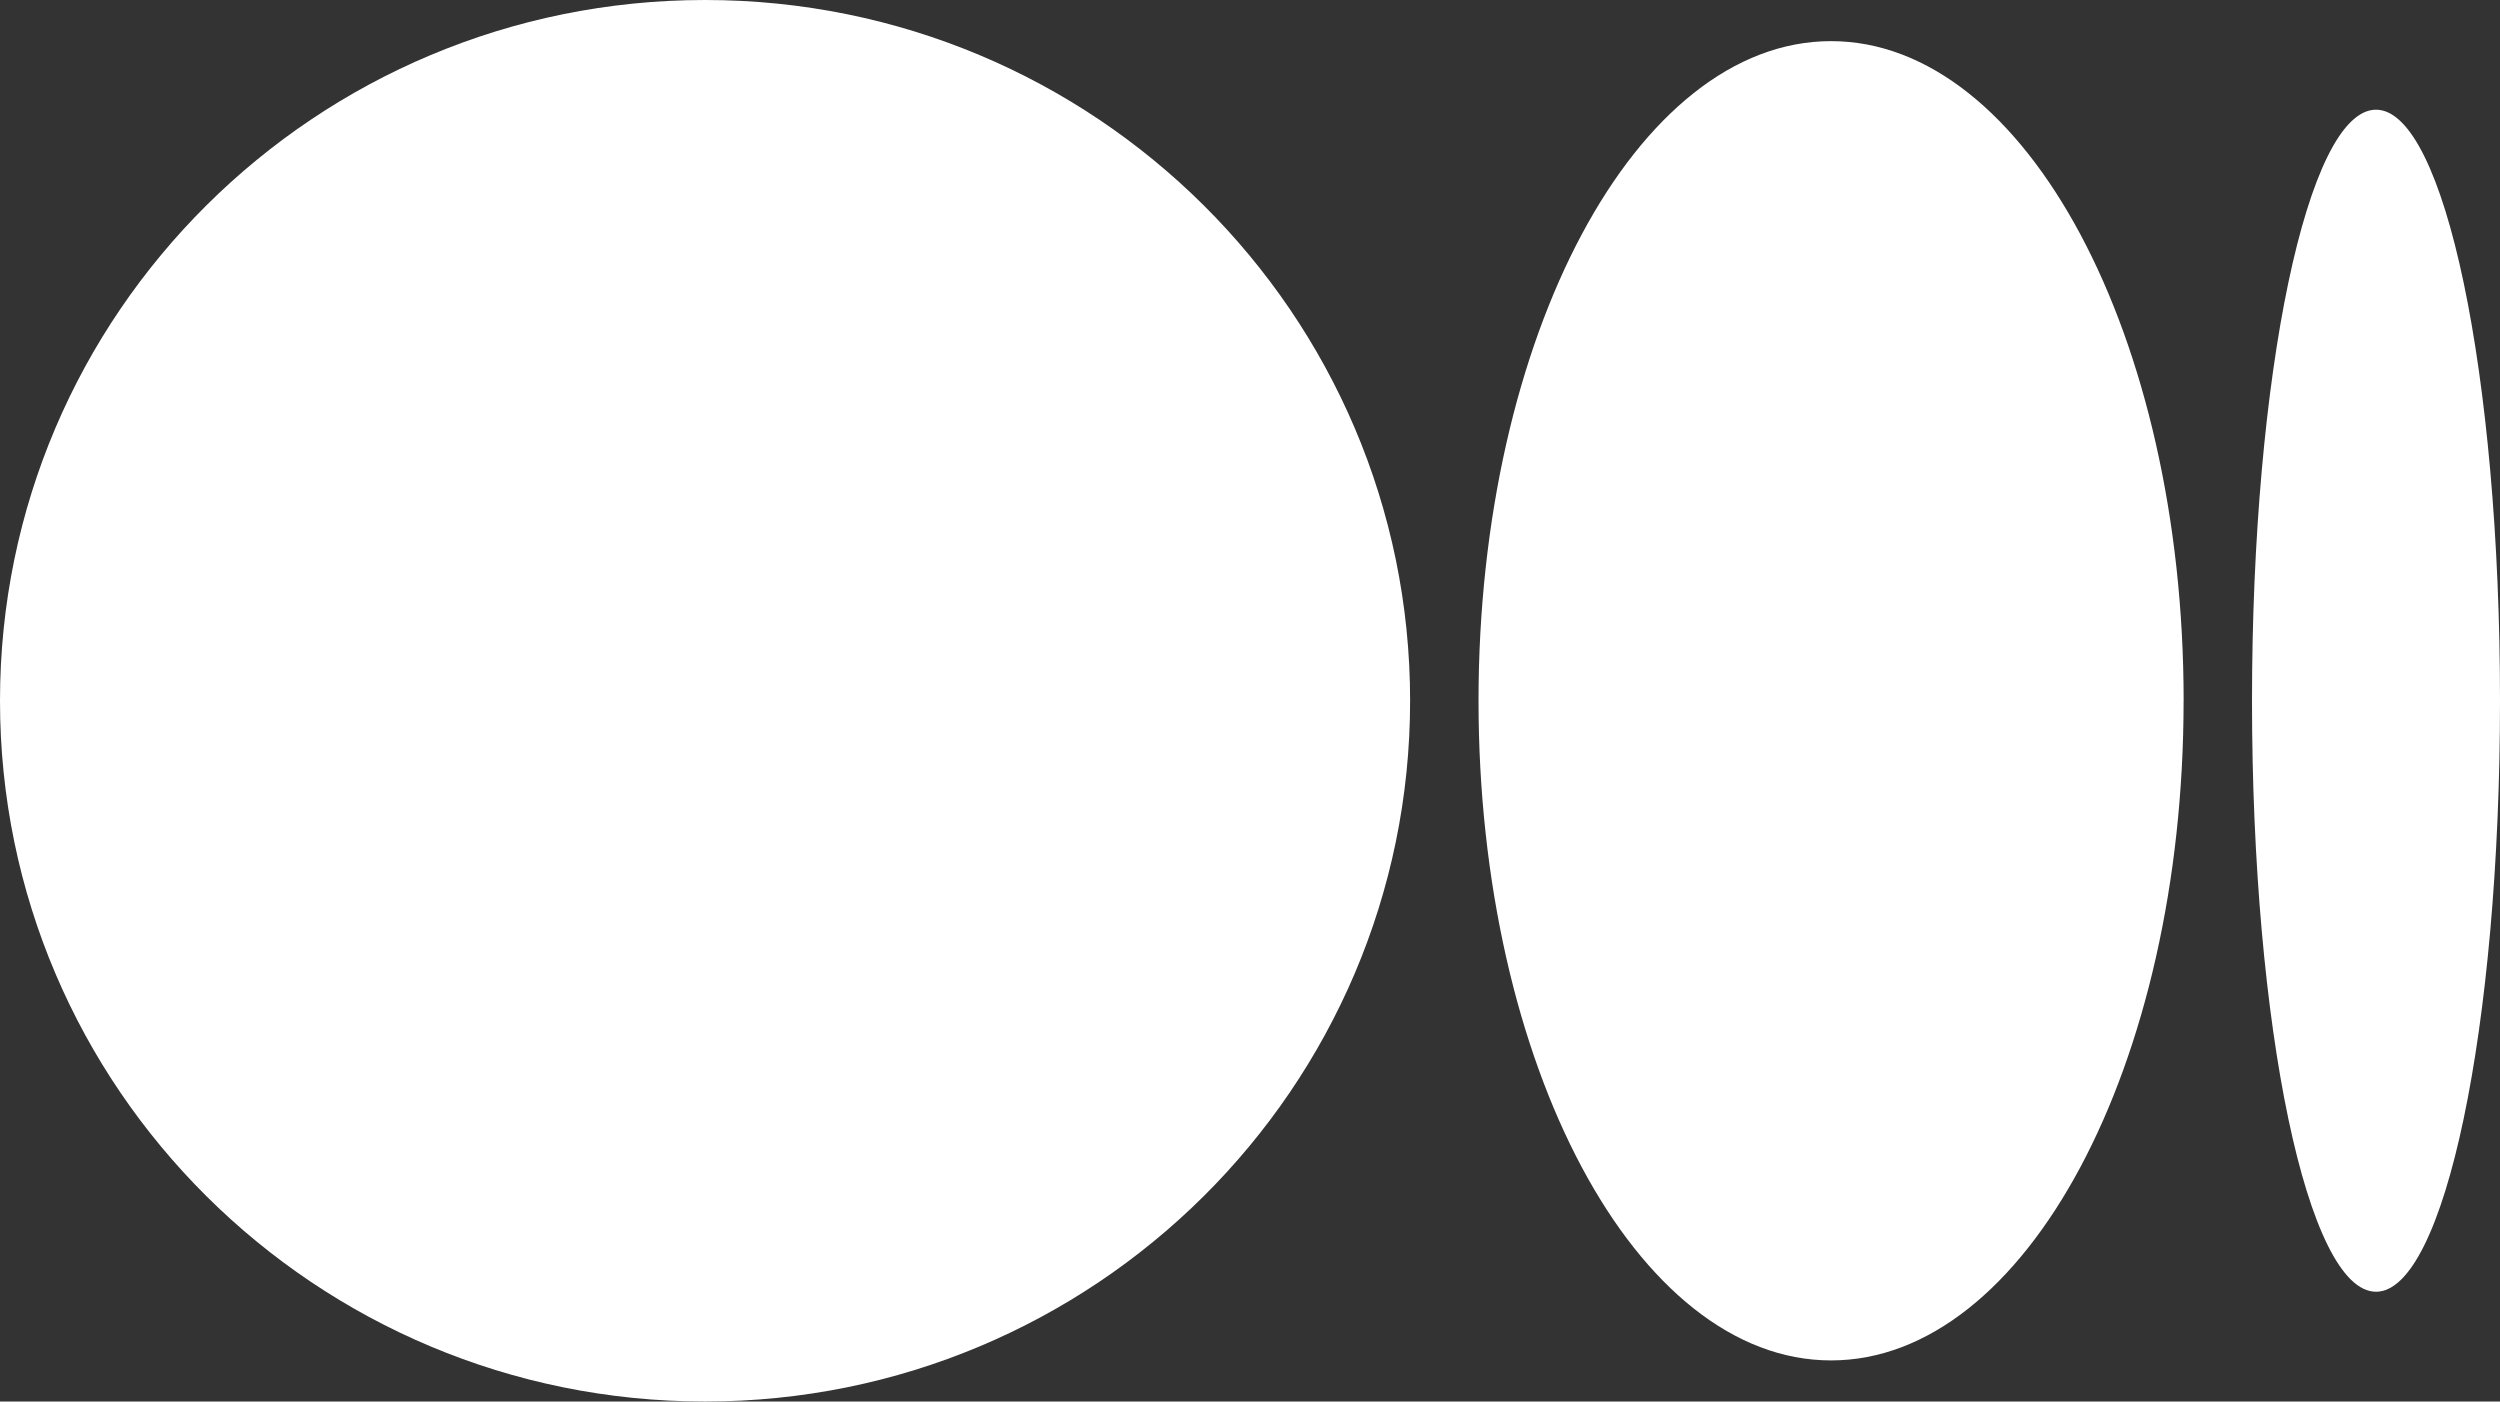 <svg width="66" height="37" viewBox="0 0 66 37" fill="none" xmlns="http://www.w3.org/2000/svg">
<rect x="0" y="0" width="66" height="37" fill="#333333" stroke="none"/>
<path d="M37.227 18.5C37.227 28.717 28.894 37 18.614 37C8.334 37 0 28.717 0 18.5C0 8.283 8.334 0 18.614 0C28.894 0 37.227 8.283 37.227 18.5Z" fill="white"/>
<path d="M57.647 18.5C57.647 28.118 53.48 35.915 48.34 35.915C43.2 35.915 39.033 28.118 39.033 18.5C39.033 8.883 43.2 1.086 48.34 1.086C53.481 1.086 57.648 8.883 57.648 18.5" fill="white"/>
<path d="M66 18.499C66 27.117 64.534 34.102 62.727 34.102C60.918 34.102 59.453 27.117 59.453 18.499C59.453 9.882 60.918 2.896 62.727 2.896C64.534 2.896 66 9.882 66 18.499Z" fill="white"/>
</svg>
